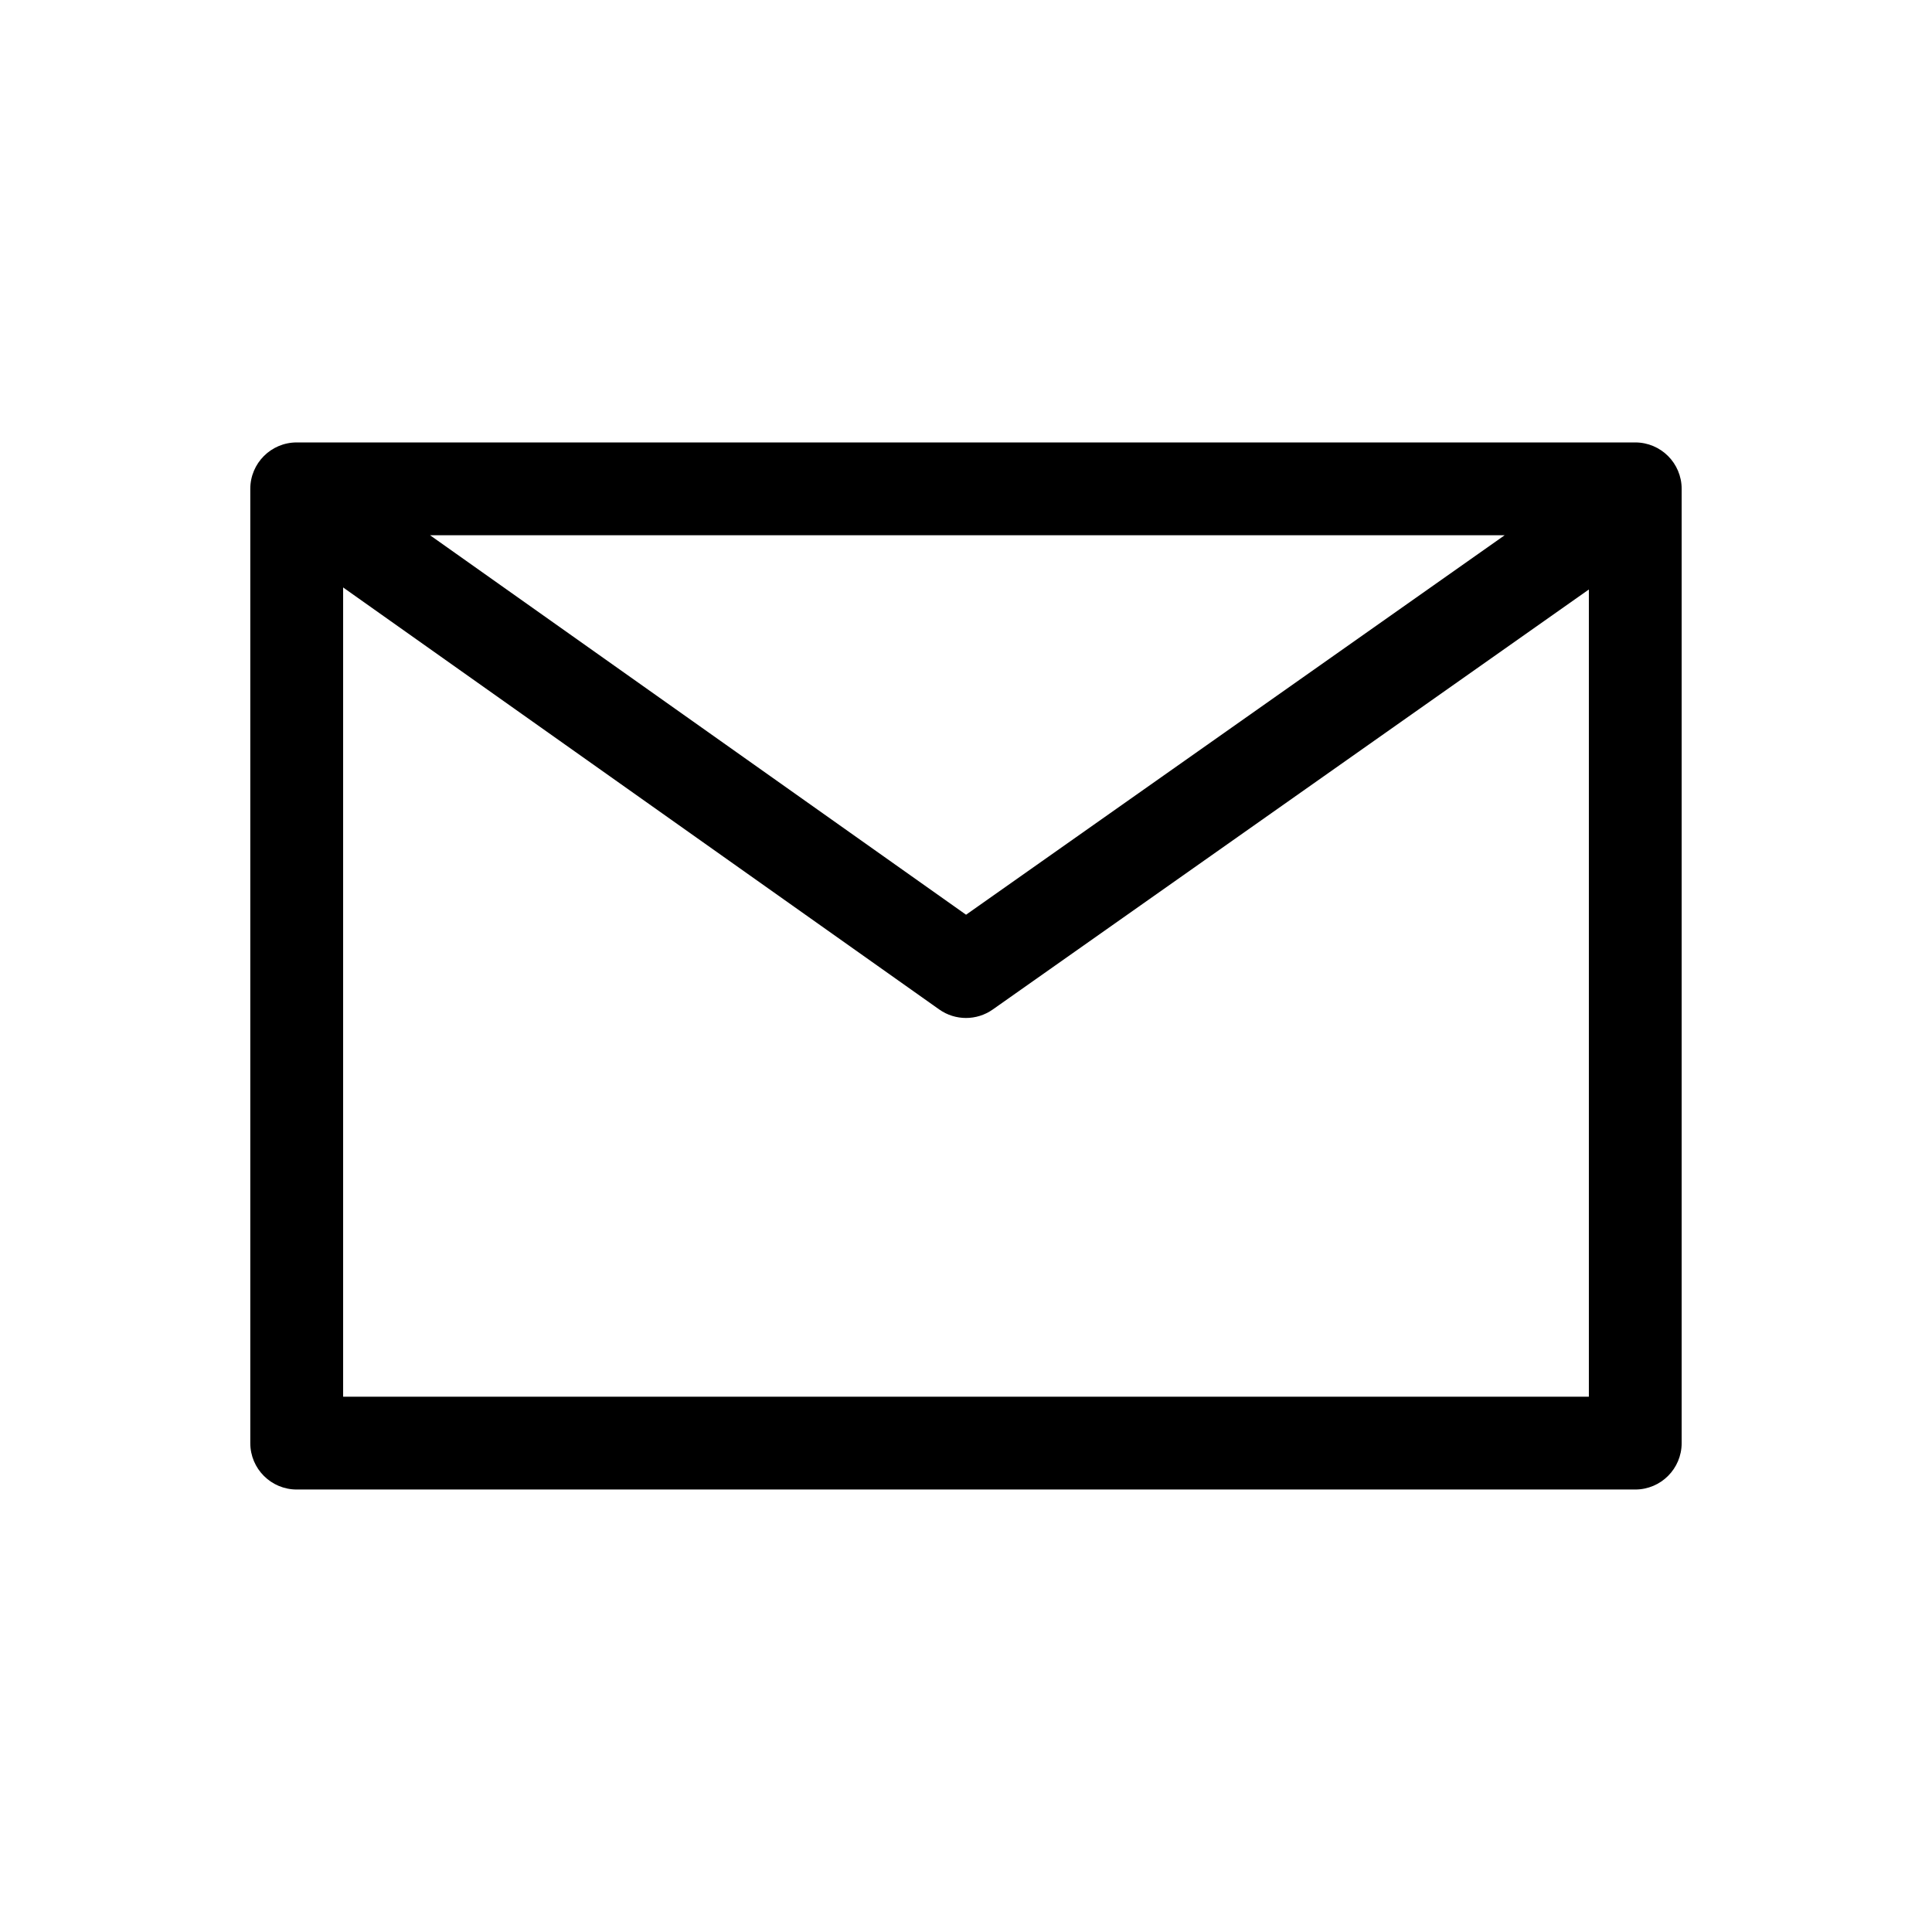 <?xml version="1.0" encoding="UTF-8"?>
<!-- Uploaded to: SVG Repo, www.svgrepo.com, Generator: SVG Repo Mixer Tools -->
<svg fill="#000000" width="800px" height="800px" version="1.1" viewBox="144 144 512 512" xmlns="http://www.w3.org/2000/svg">
 <path d="m577.36 261.25h-354.73c-6.793 0-12.301 5.508-12.301 12.301v252.89-0.004c0 6.793 5.508 12.301 12.301 12.301h354.73-0.004c6.793 0 12.301-5.508 12.301-12.301v-252.89 0.004c0-6.793-5.508-12.301-12.301-12.301zm-34.617 24.602-142.73 100.56-142.04-100.56zm-307.81 228.29v-214.46l157.96 111.83c4.25 3.012 9.934 3.016 14.191 0.02l157.98-111.31v213.92z"/>
</svg>